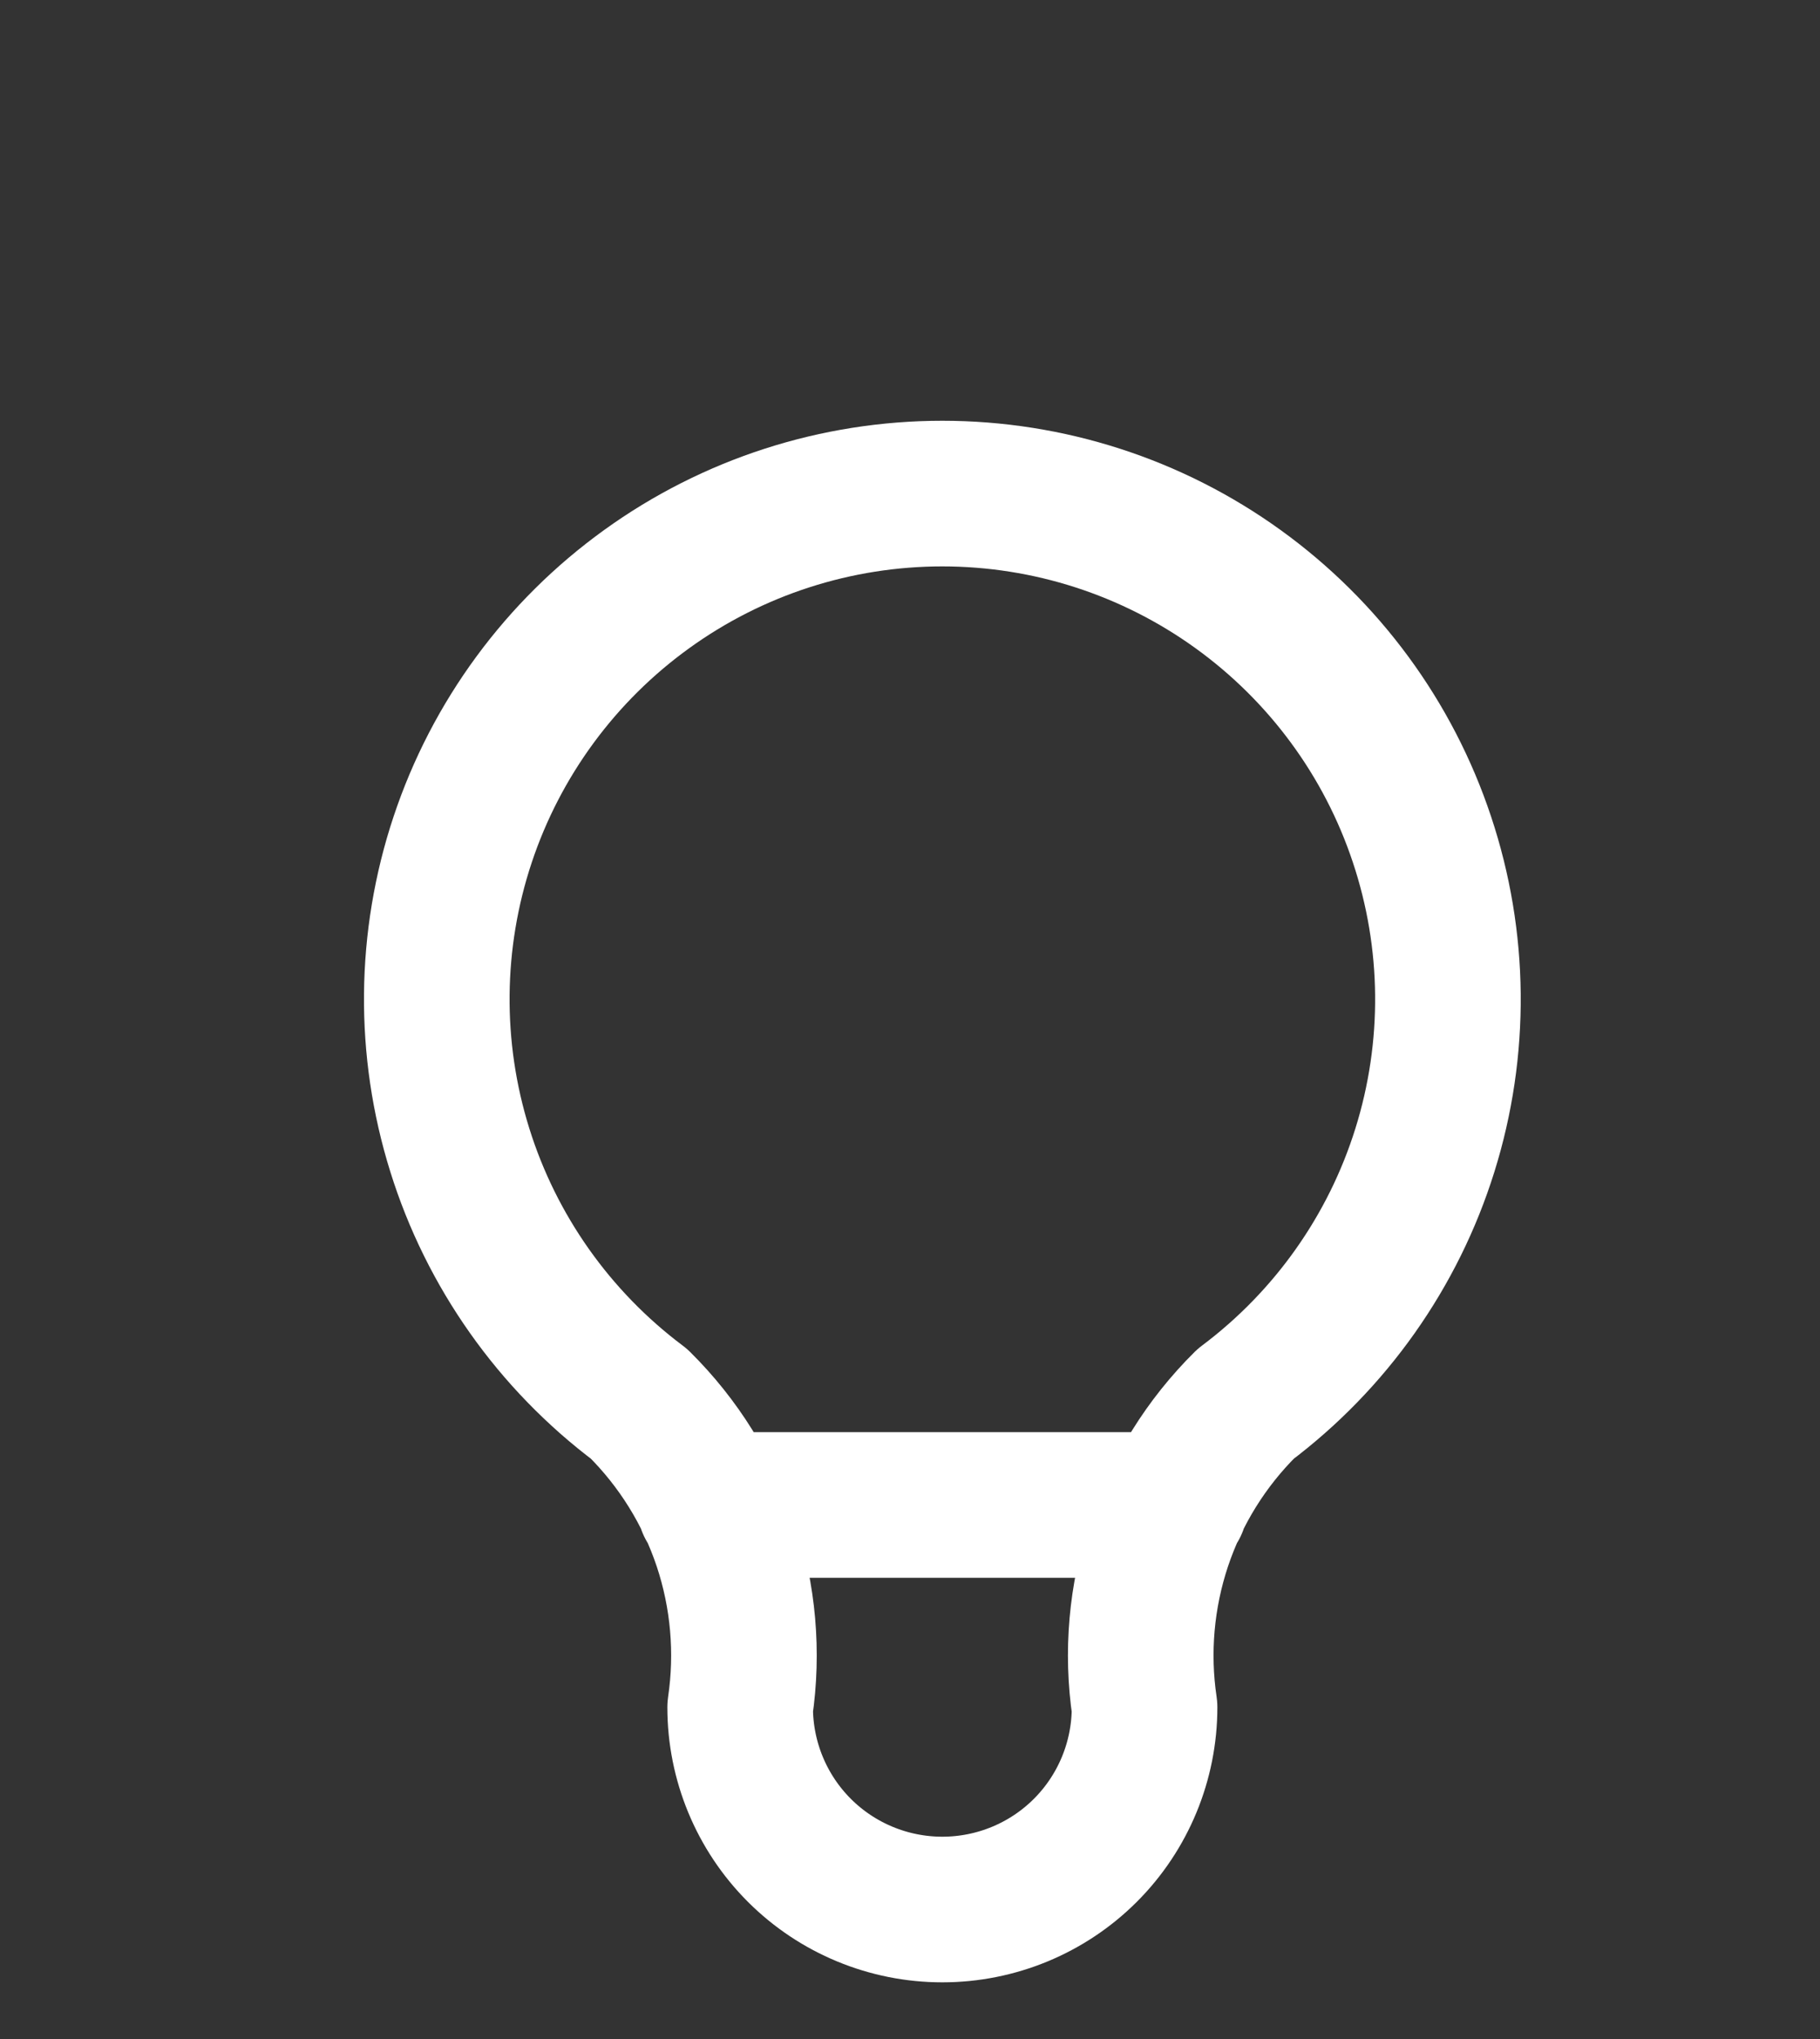 <svg width="25" height="28" viewBox="0 0 25 28" fill="none" xmlns="http://www.w3.org/2000/svg">
<rect x="0" y="0" width="25" height="28" fill="#333333" stroke="none"/>
<g id="Group 36">
<path id="Vector" d="M9.75 20.667H16.139M8.778 19.278C7.612 18.403 6.75 17.184 6.316 15.793C5.881 14.402 5.895 12.909 6.356 11.526C6.817 10.143 7.702 8.941 8.884 8.089C10.066 7.236 11.487 6.778 12.944 6.778C14.402 6.778 15.822 7.236 17.005 8.089C18.187 8.941 19.072 10.143 19.532 11.526C19.994 12.909 20.008 14.402 19.573 15.793C19.139 17.184 18.277 18.403 17.111 19.278C16.569 19.815 16.161 20.471 15.919 21.195C15.678 21.919 15.61 22.69 15.722 23.445C15.722 24.181 15.43 24.888 14.909 25.409C14.388 25.93 13.681 26.222 12.944 26.222C12.208 26.222 11.501 25.93 10.98 25.409C10.459 24.888 10.167 24.181 10.167 23.445C10.278 22.69 10.211 21.919 9.97 21.195C9.728 20.471 9.32 19.815 8.778 19.278Z" stroke="white" stroke-width="2" stroke-linecap="round" stroke-linejoin="round"/>
</g>
</svg>
